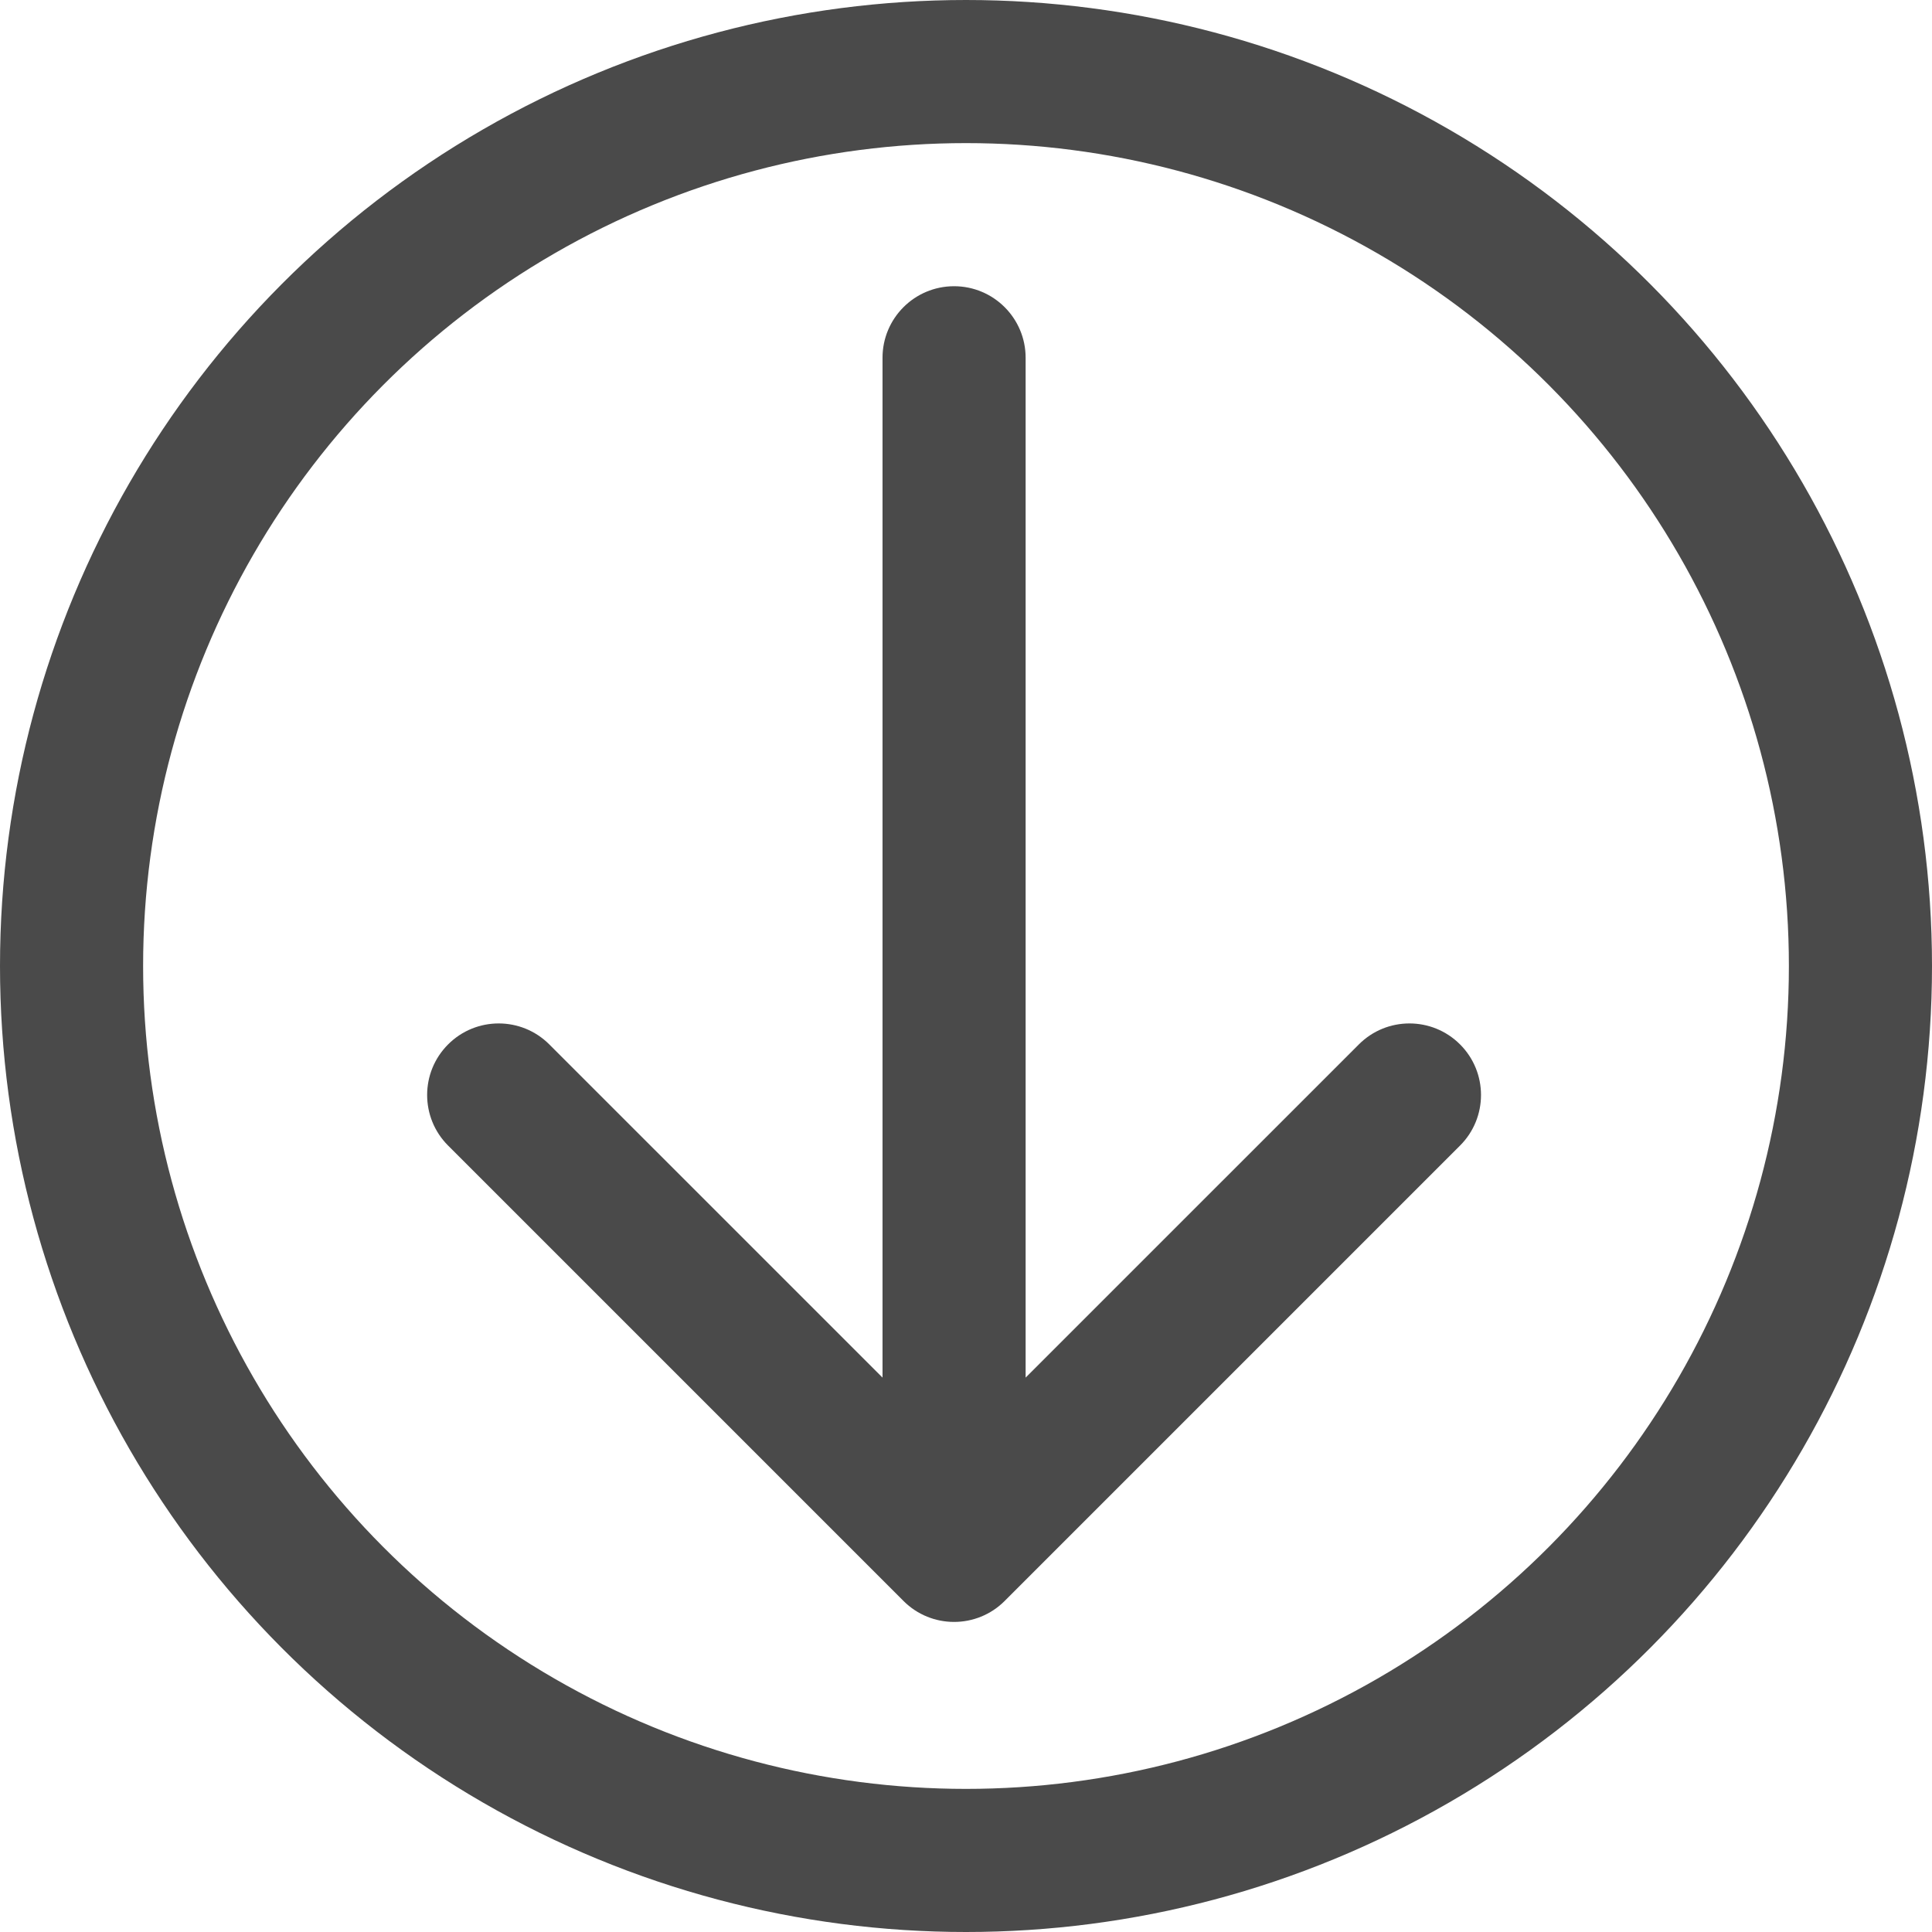<svg width="81" height="81" viewBox="0 0 81 81" fill="none" xmlns="http://www.w3.org/2000/svg">
<path d="M43 15C43 13.343 41.657 12 40 12C38.343 12 37 13.343 37 15H43ZM37.879 67.121C39.05 68.293 40.95 68.293 42.121 67.121L61.213 48.029C62.385 46.858 62.385 44.958 61.213 43.787C60.042 42.615 58.142 42.615 56.971 43.787L40 60.757L23.029 43.787C21.858 42.615 19.958 42.615 18.787 43.787C17.615 44.958 17.615 46.858 18.787 48.029L37.879 67.121ZM37 15L37 65H43L43 15H37Z" fill="#4A4A4A"/>
<circle cx="40.5" cy="40.5" r="37.5" stroke="#4A4A4A" stroke-width="6"/>
</svg>
